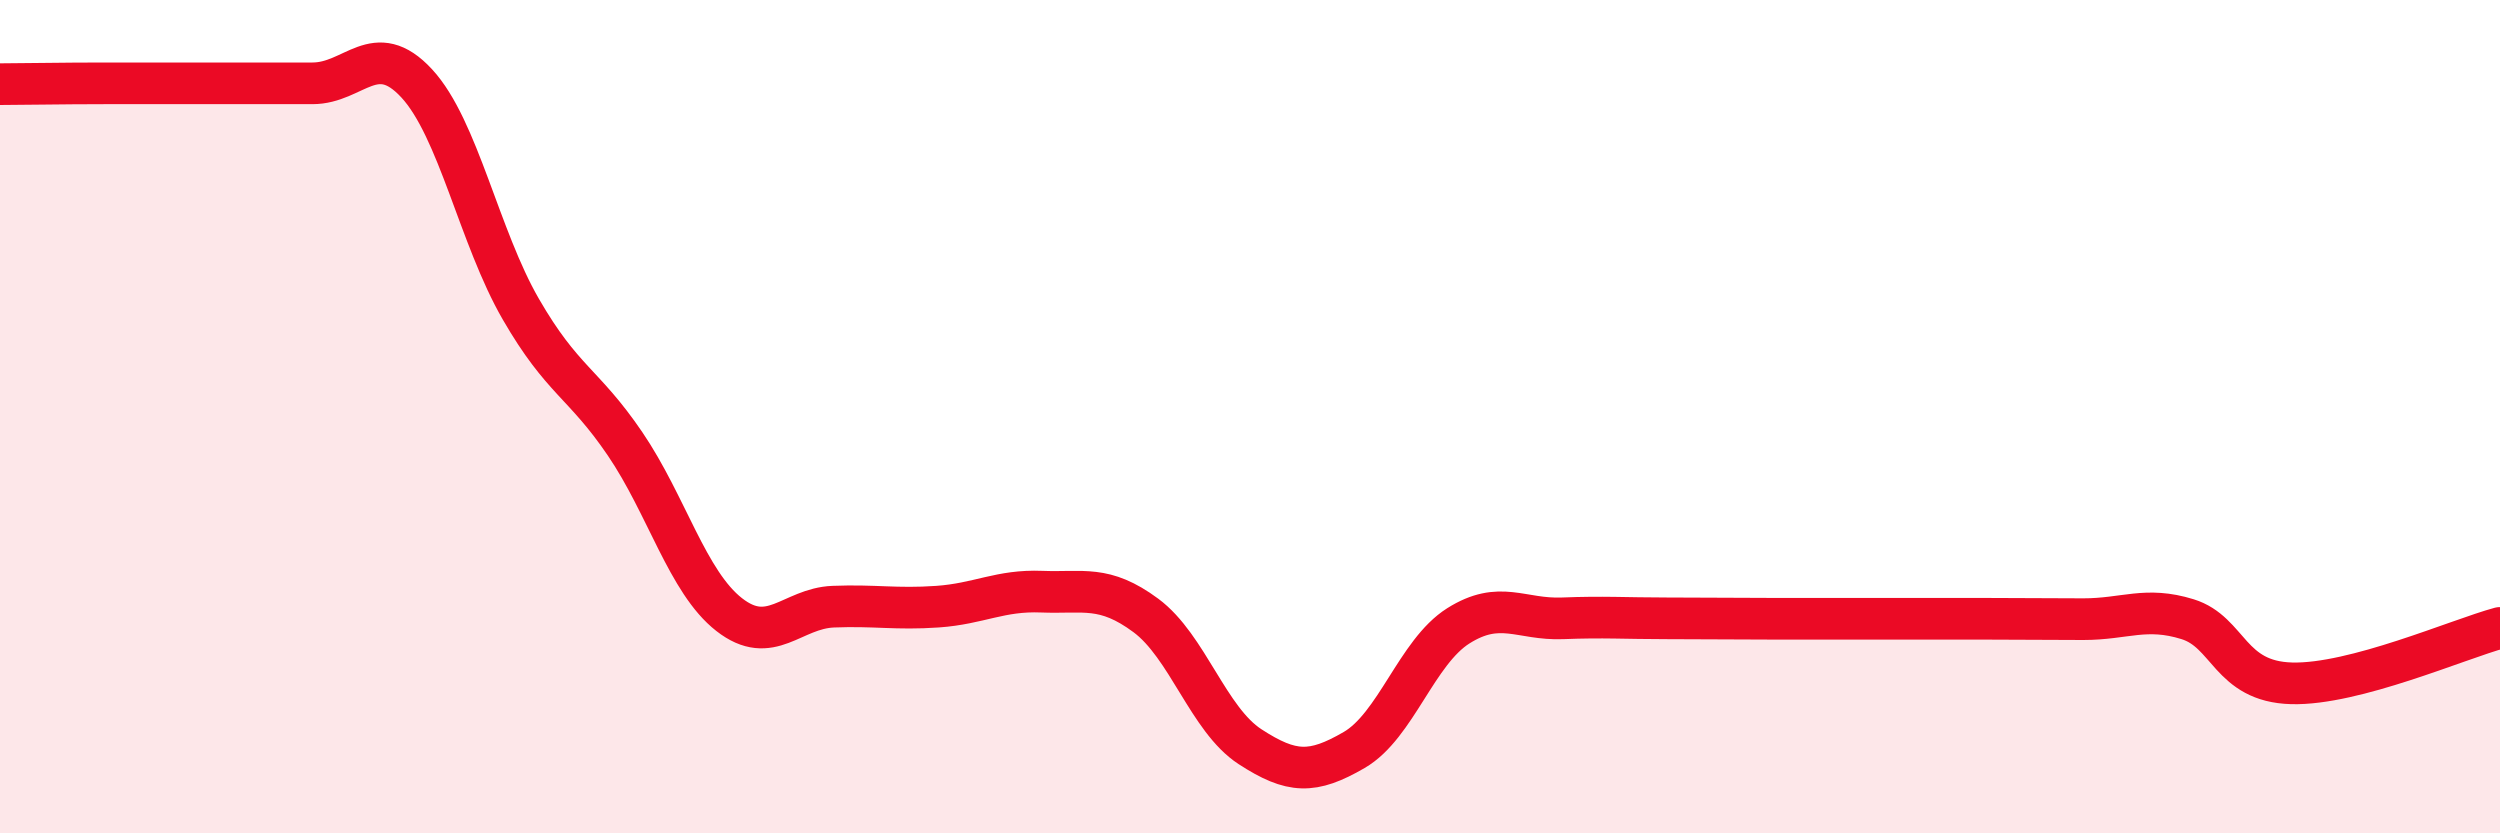 
    <svg width="60" height="20" viewBox="0 0 60 20" xmlns="http://www.w3.org/2000/svg">
      <path
        d="M 0,2.02 C 0.5,2.02 1.5,2 2.5,2 C 3.5,2 4,2 5,2 C 6,2 6.5,2 7.5,2 C 8.5,2 9,0.92 10,2 C 11,3.08 11.5,5.69 12.5,7.42 C 13.5,9.15 14,9.18 15,10.65 C 16,12.12 16.5,13.97 17.5,14.75 C 18.5,15.53 19,14.6 20,14.56 C 21,14.52 21.5,14.63 22.5,14.56 C 23.5,14.49 24,14.16 25,14.2 C 26,14.24 26.5,14.03 27.5,14.77 C 28.5,15.51 29,17.27 30,17.92 C 31,18.57 31.5,18.58 32.5,18 C 33.5,17.42 34,15.65 35,15.02 C 36,14.39 36.5,14.88 37.5,14.84 C 38.5,14.8 39,14.84 40,14.84 C 41,14.84 41.5,14.85 42.5,14.85 C 43.5,14.85 44,14.85 45,14.85 C 46,14.85 46.5,14.85 47.5,14.85 C 48.5,14.85 49,14.86 50,14.86 C 51,14.86 51.5,14.55 52.5,14.86 C 53.5,15.17 53.5,16.36 55,16.4 C 56.5,16.44 59,15.34 60,15.07L60 20L0 20Z"
        fill="#EB0A25"
        opacity="0.1"
        stroke-linecap="round"
        stroke-linejoin="round"
      />
      <path
        d="M 0,2.02 C 0.5,2.02 1.5,2 2.5,2 C 3.5,2 4,2 5,2 C 6,2 6.5,2 7.5,2 C 8.5,2 9,0.92 10,2 C 11,3.08 11.5,5.69 12.5,7.42 C 13.5,9.15 14,9.18 15,10.65 C 16,12.12 16.5,13.97 17.5,14.75 C 18.5,15.53 19,14.6 20,14.56 C 21,14.52 21.5,14.63 22.5,14.56 C 23.5,14.49 24,14.16 25,14.2 C 26,14.24 26.5,14.03 27.5,14.77 C 28.5,15.51 29,17.27 30,17.92 C 31,18.57 31.5,18.58 32.5,18 C 33.5,17.42 34,15.65 35,15.02 C 36,14.39 36.5,14.88 37.5,14.84 C 38.5,14.8 39,14.84 40,14.84 C 41,14.84 41.5,14.85 42.5,14.85 C 43.5,14.85 44,14.85 45,14.85 C 46,14.85 46.5,14.85 47.5,14.85 C 48.5,14.85 49,14.86 50,14.86 C 51,14.86 51.5,14.55 52.5,14.86 C 53.5,15.17 53.5,16.36 55,16.4 C 56.5,16.44 59,15.34 60,15.07"
        stroke="#EB0A25"
        stroke-width="1"
        fill="none"
        stroke-linecap="round"
        stroke-linejoin="round"
      />
    </svg>
  